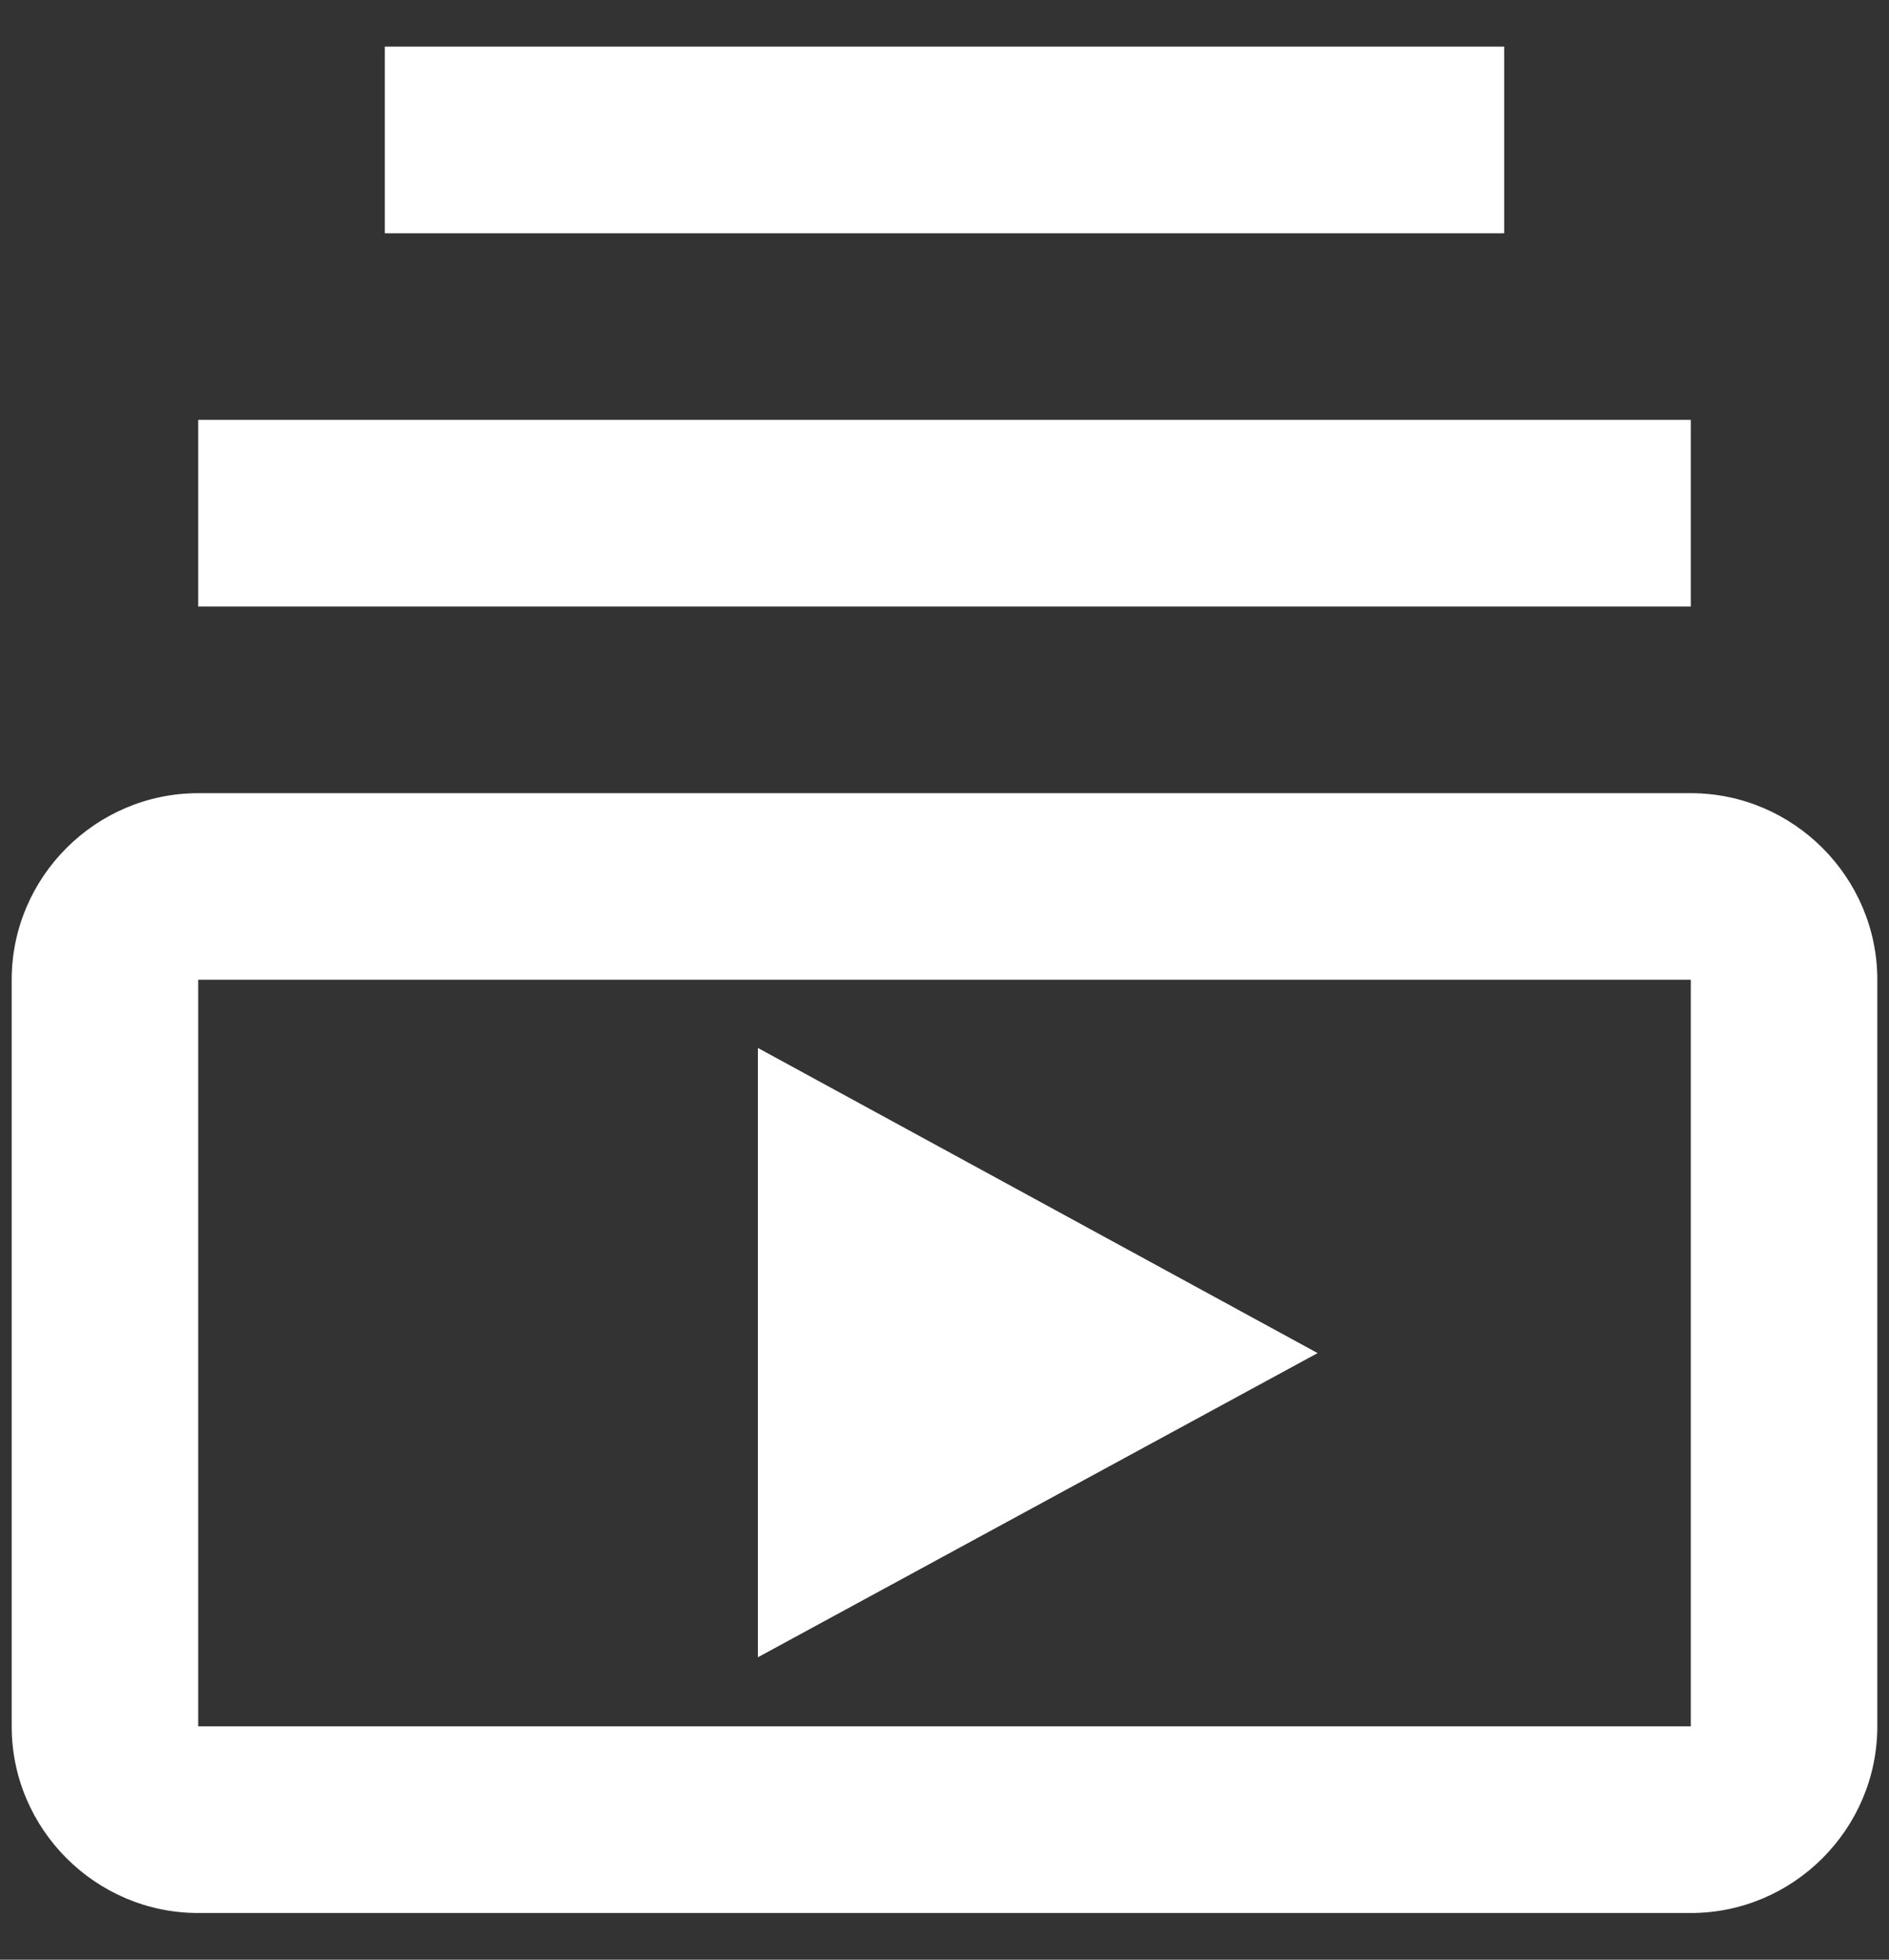 <svg width="27" height="28" viewBox="0 0 27 28" fill="none" xmlns="http://www.w3.org/2000/svg">
<rect x="0" y="0" width="27" height="28" fill="#333333" stroke="none"/>
<path d="M2.833 5.999H24.167V8.666H2.833V5.999ZM5.5 0.666H21.5V3.333H5.5V0.666ZM24.167 11.333H2.833C1.367 11.333 0.167 12.533 0.167 13.999V24.666C0.167 26.133 1.367 27.333 2.833 27.333H24.167C25.633 27.333 26.833 26.133 26.833 24.666V13.999C26.833 12.533 25.633 11.333 24.167 11.333ZM24.167 24.666H2.833V13.999H24.167V24.666ZM10.833 14.973V23.679L18.833 19.333L10.833 14.973Z" fill="white"/>
</svg>
